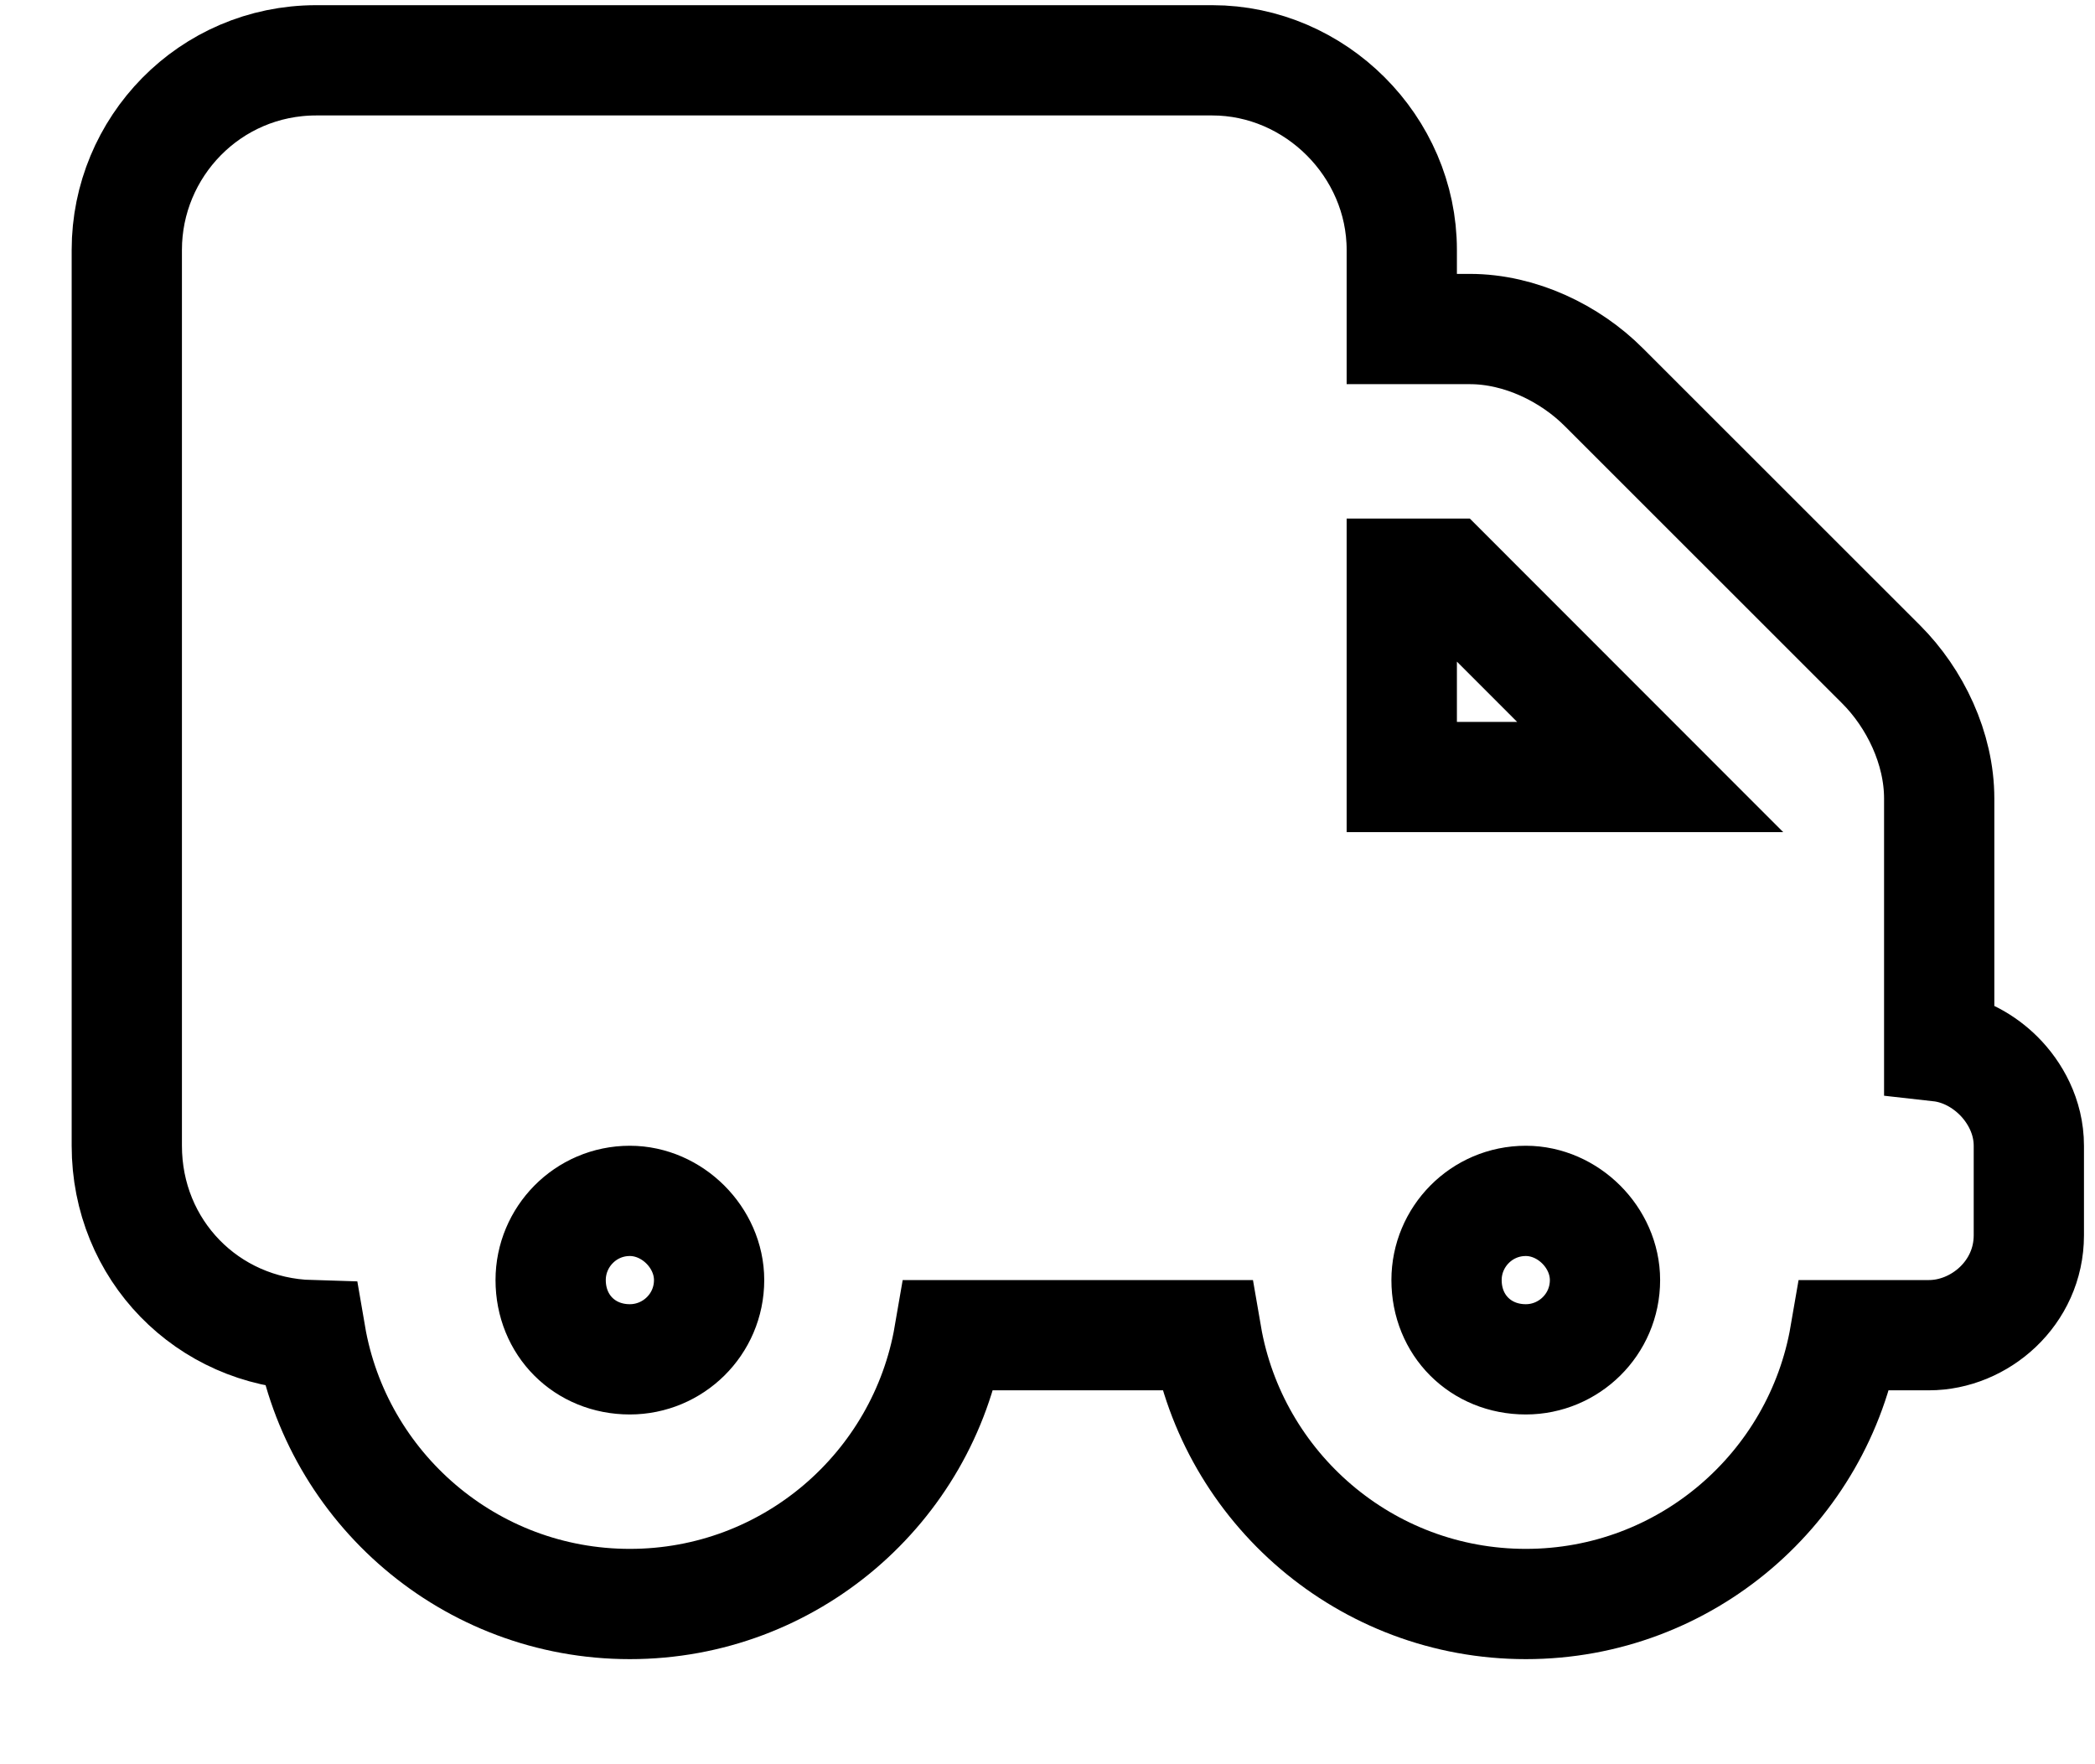 <svg xmlns="http://www.w3.org/2000/svg" width="19" height="16" viewBox="0 0 19 16" fill="none">
<path d="M18.4 10.391C18.4 10.126 18.273 9.904 18.127 9.758C17.998 9.629 17.811 9.515 17.587 9.49V7.242C17.587 6.786 17.368 6.333 17.06 6.025L14.546 3.512C14.239 3.204 13.786 2.984 13.33 2.984H12.713V2.266C12.713 1.329 11.93 0.547 10.994 0.547H2.869C1.9 0.547 1.15 1.336 1.15 2.266V10.391C1.15 11.335 1.88 12.082 2.817 12.109C3.054 13.493 4.261 14.547 5.712 14.547C7.164 14.547 8.37 13.493 8.608 12.109H10.942C11.18 13.493 12.386 14.547 13.838 14.547C15.289 14.547 16.495 13.493 16.733 12.109H17.494C17.953 12.109 18.4 11.728 18.4 11.203V10.391ZM6.431 11.609C6.431 12.012 6.103 12.328 5.712 12.328C5.303 12.328 4.994 12.019 4.994 11.609C4.994 11.219 5.31 10.891 5.712 10.891C6.097 10.891 6.431 11.225 6.431 11.609ZM14.556 11.609C14.556 12.012 14.228 12.328 13.838 12.328C13.428 12.328 13.119 12.019 13.119 11.609C13.119 11.219 13.435 10.891 13.838 10.891C14.222 10.891 14.556 11.225 14.556 11.609ZM14.966 7.047H12.713V5.203H13.123L14.966 7.047Z" stroke="black"/>
</svg>
